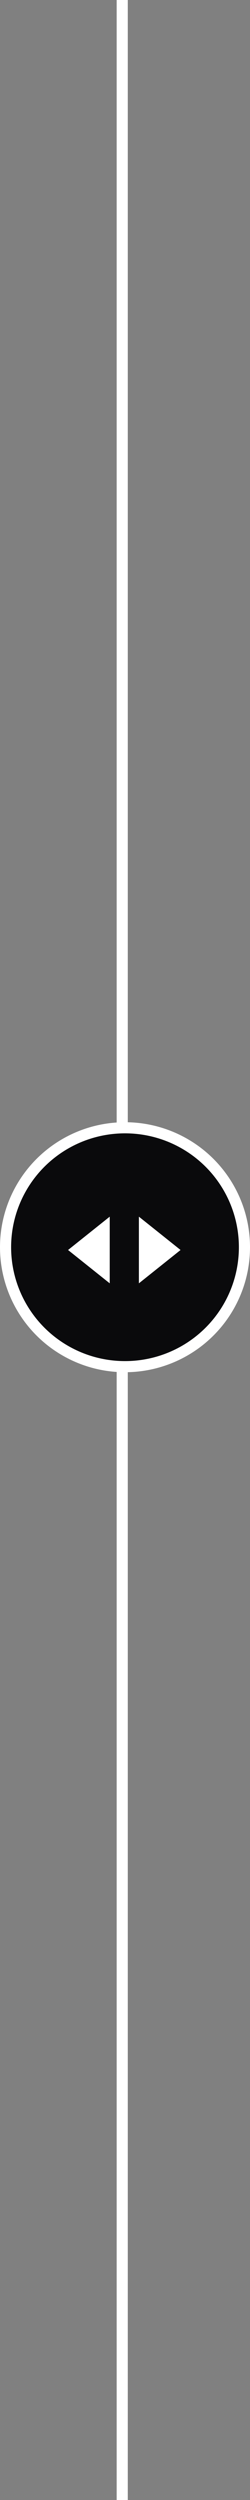<svg width="45" height="450" viewBox="0 0 45 450" fill="none" xmlns="http://www.w3.org/2000/svg">
<rect x="0" y="0" width="45" height="450" fill="#808080" stroke="none"/>
<rect x="21" y="246" width="2" height="204" fill="white"/>
<rect x="21" width="2" height="210" fill="white"/>
<circle cx="22.5" cy="224.5" r="21.5" fill="#0A0A0C" stroke="white" stroke-width="2"/>
<path d="M32.5 225L25 231L25 219L32.5 225Z" fill="white"/>
<path d="M12.25 225L19.75 231L19.75 219L12.25 225Z" fill="white"/>
</svg>

